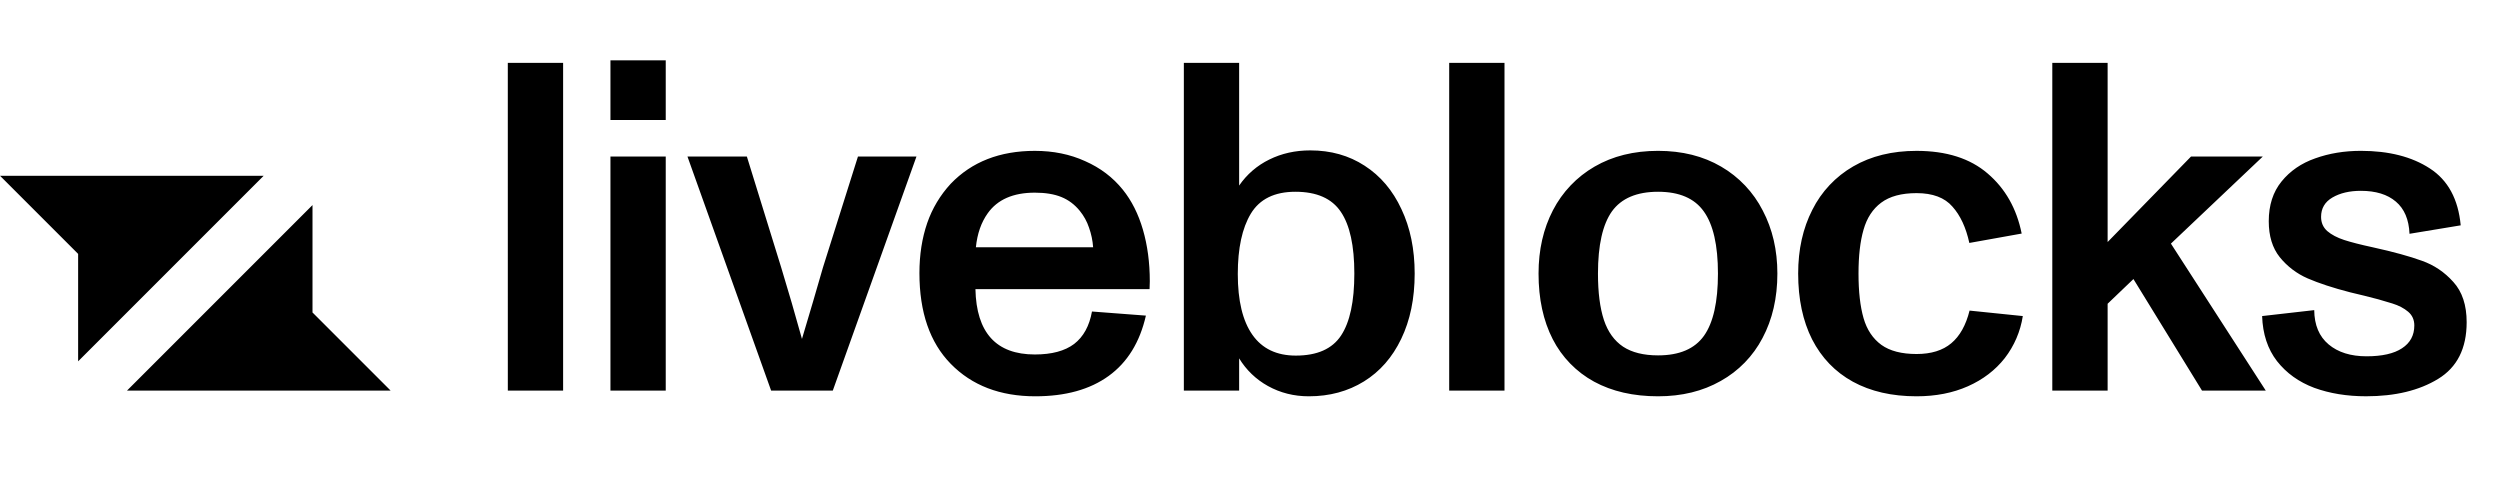 <svg width="139" height="27" viewBox="0 0 139 27" fill="none" xmlns="http://www.w3.org/2000/svg">
<path fill-rule="evenodd" clip-rule="evenodd" d="M31.309 3.495H28.234L28.235 21.716H31.309V3.495ZM37.015 8.704H33.941V21.716H37.015V8.704ZM37.015 3.355H33.941V6.672H37.015V3.355ZM41.526 8.704H38.223L42.874 21.716H46.304L50.955 8.704H47.702L45.758 14.867C45.707 15.028 45.525 15.655 45.212 16.748L44.589 18.844C44.221 17.514 43.836 16.188 43.433 14.867L41.526 8.704ZM63.547 12.771C63.293 11.898 62.92 11.157 62.428 10.546C61.877 9.862 61.179 9.332 60.332 8.959C59.493 8.577 58.562 8.388 57.537 8.388C55.589 8.388 54.03 8.997 52.861 10.216C52.278 10.847 51.832 11.591 51.552 12.403C51.264 13.241 51.12 14.168 51.12 15.185C51.12 17.362 51.701 19.043 52.862 20.23C54.038 21.432 55.606 22.034 57.562 22.034C59.24 22.034 60.599 21.657 61.641 20.903C62.684 20.149 63.374 19.031 63.712 17.548L60.714 17.32C60.57 18.124 60.239 18.726 59.722 19.124C59.205 19.514 58.477 19.709 57.537 19.709C55.386 19.709 54.285 18.497 54.234 16.074H63.916L63.929 15.643C63.929 14.6 63.801 13.643 63.547 12.771ZM54.919 11.856C55.462 11.094 56.334 10.712 57.537 10.712C58.121 10.712 58.613 10.792 59.011 10.954C59.409 11.115 59.753 11.373 60.041 11.729C60.264 12.005 60.437 12.319 60.549 12.656C60.675 13.008 60.752 13.376 60.778 13.749H54.259C54.335 12.995 54.555 12.364 54.919 11.856ZM75.873 9.213C75 8.645 73.993 8.362 72.849 8.362H72.848C72.018 8.362 71.26 8.531 70.574 8.87C69.898 9.199 69.32 9.698 68.896 10.318V3.495H65.822V21.716H68.896V19.924C69.286 20.568 69.838 21.098 70.497 21.462C71.184 21.843 71.942 22.034 72.771 22.034C73.924 22.034 74.944 21.758 75.835 21.208C76.724 20.658 77.415 19.869 77.906 18.844C78.405 17.811 78.656 16.6 78.656 15.21C78.656 13.855 78.409 12.661 77.919 11.627C77.436 10.585 76.754 9.781 75.873 9.213ZM74.564 18.654C74.073 19.399 73.234 19.771 72.048 19.771C70.98 19.771 70.176 19.386 69.634 18.615C69.092 17.845 68.821 16.718 68.821 15.236C68.821 13.803 69.062 12.686 69.545 11.881C70.037 11.068 70.862 10.662 72.023 10.662C73.209 10.662 74.052 11.034 74.551 11.779C75.052 12.516 75.301 13.66 75.301 15.21C75.301 16.76 75.056 17.908 74.564 18.654ZM83.65 3.495H80.575V21.716H83.65V3.495ZM88.631 21.22C89.631 21.763 90.816 22.034 92.189 22.034C93.511 22.034 94.671 21.75 95.67 21.183C96.663 20.631 97.471 19.8 97.996 18.794C98.546 17.76 98.822 16.565 98.822 15.21C98.822 13.906 98.551 12.736 98.008 11.704C97.488 10.685 96.686 9.838 95.696 9.264C94.696 8.679 93.527 8.387 92.189 8.387C90.842 8.387 89.665 8.679 88.657 9.264C87.67 9.835 86.867 10.677 86.344 11.69C85.811 12.716 85.543 13.889 85.543 15.21C85.543 16.617 85.806 17.832 86.331 18.857C86.842 19.858 87.644 20.682 88.631 21.22ZM94.743 18.667C94.226 19.395 93.374 19.759 92.189 19.759C91.384 19.759 90.736 19.598 90.245 19.276C89.753 18.946 89.397 18.45 89.177 17.79C88.957 17.12 88.847 16.26 88.847 15.21C88.847 13.635 89.106 12.483 89.622 11.754C90.148 11.026 91.003 10.662 92.189 10.662C93.367 10.662 94.213 11.026 94.73 11.754C95.255 12.483 95.518 13.635 95.518 15.21C95.518 16.786 95.259 17.938 94.743 18.667ZM103.015 21.22C104.006 21.763 105.188 22.034 106.561 22.034C107.628 22.034 108.581 21.848 109.419 21.475C110.258 21.102 110.939 20.581 111.465 19.912C111.992 19.23 112.337 18.425 112.468 17.573L109.508 17.269C109.305 18.081 108.966 18.688 108.491 19.085C108.017 19.484 107.373 19.683 106.561 19.683C105.73 19.683 105.078 19.514 104.603 19.174C104.129 18.827 103.798 18.332 103.613 17.688C103.426 17.035 103.333 16.21 103.333 15.21C103.333 14.228 103.426 13.414 103.613 12.771C103.798 12.118 104.125 11.619 104.591 11.271C105.066 10.915 105.722 10.738 106.561 10.738C107.458 10.738 108.123 10.988 108.555 11.487C108.996 11.978 109.309 12.652 109.495 13.508L112.405 12.986C112.126 11.597 111.494 10.483 110.512 9.645C109.537 8.806 108.221 8.388 106.561 8.388C105.205 8.388 104.032 8.676 103.04 9.251C102.062 9.815 101.27 10.655 100.766 11.666C100.241 12.691 99.978 13.872 99.978 15.21C99.978 16.625 100.236 17.845 100.753 18.87C101.279 19.895 102.033 20.678 103.015 21.22ZM117.184 16.888L118.619 15.515L122.431 21.716H125.976L120.703 13.545L125.811 8.704H121.82L117.184 13.457V3.495H114.108V21.716H117.184V16.888ZM128.671 21.563C129.535 21.877 130.496 22.033 131.555 22.033C133.173 22.033 134.506 21.711 135.558 21.068C136.616 20.424 137.146 19.373 137.146 17.916C137.146 16.968 136.9 16.222 136.409 15.681C135.918 15.13 135.333 14.736 134.655 14.498C133.986 14.253 133.075 14.003 131.924 13.749C131.254 13.605 130.725 13.469 130.335 13.343C129.945 13.215 129.632 13.05 129.395 12.847C129.167 12.643 129.052 12.381 129.052 12.059C129.052 11.585 129.263 11.225 129.687 10.979C130.111 10.733 130.636 10.61 131.263 10.61C132.092 10.61 132.741 10.809 133.208 11.208C133.681 11.606 133.935 12.203 133.969 12.999L136.815 12.529C136.679 11.072 136.108 10.018 135.099 9.365C134.1 8.714 132.821 8.387 131.263 8.387C130.347 8.387 129.501 8.526 128.722 8.806C127.951 9.077 127.328 9.505 126.854 10.09C126.379 10.674 126.143 11.411 126.143 12.3C126.143 13.122 126.346 13.787 126.752 14.295C127.165 14.809 127.698 15.214 128.302 15.477C128.929 15.748 129.716 16.007 130.665 16.252L131.454 16.442C131.979 16.567 132.501 16.711 133.016 16.874C133.372 16.985 133.664 17.137 133.893 17.332C134.122 17.526 134.236 17.781 134.236 18.095C134.236 18.645 134.007 19.069 133.55 19.365C133.101 19.662 132.444 19.81 131.581 19.81C130.699 19.81 129.996 19.59 129.471 19.149C128.946 18.709 128.679 18.074 128.671 17.243L125.774 17.573C125.807 18.573 126.083 19.408 126.6 20.077C127.125 20.746 127.815 21.241 128.671 21.563Z" fill="black"/>
<path fill-rule="evenodd" clip-rule="evenodd" d="M14.66 9.773H0L4.344 14.117V20.09L14.66 9.773Z" fill="black"/>
<path fill-rule="evenodd" clip-rule="evenodd" d="M7.059 21.719H21.719L17.375 17.375V11.402L7.059 21.719Z" fill="black"/>
</svg>
